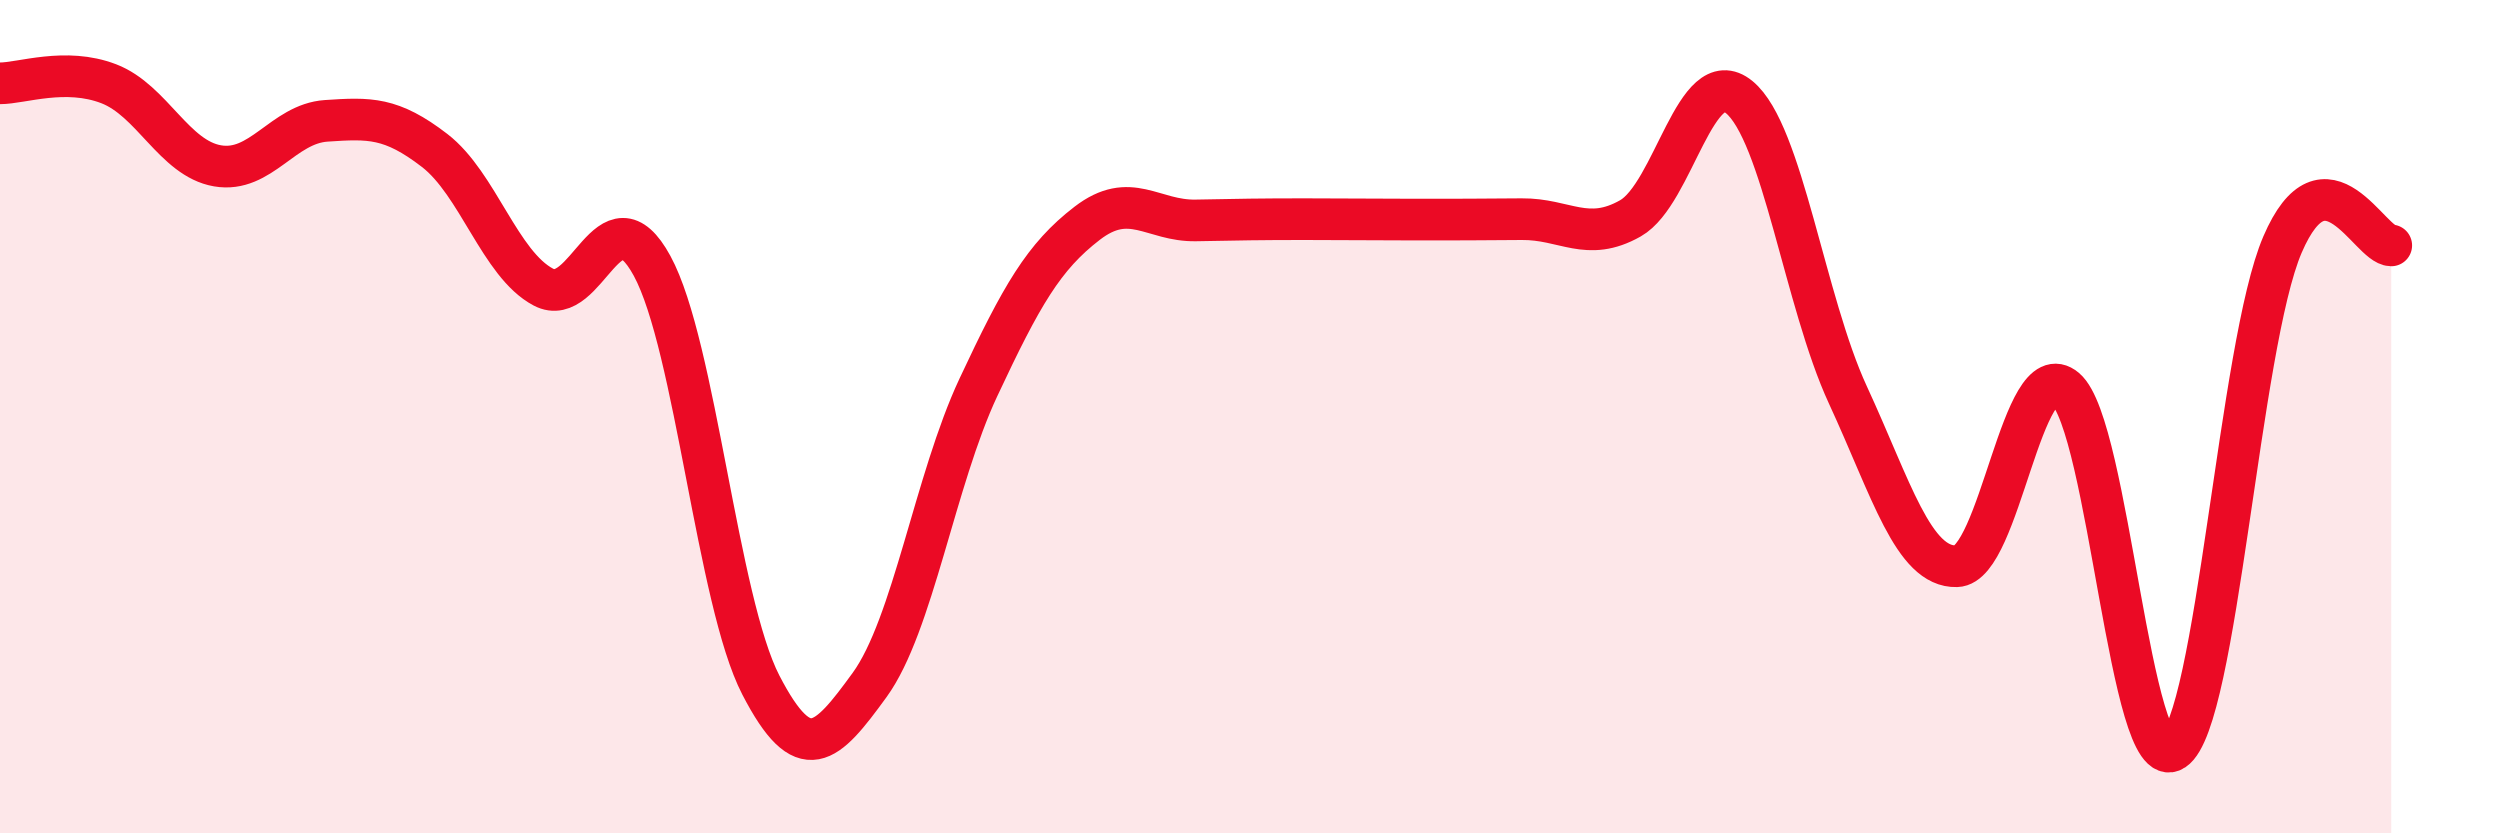 
    <svg width="60" height="20" viewBox="0 0 60 20" xmlns="http://www.w3.org/2000/svg">
      <path
        d="M 0,2 C 0.52,2 1.57,1.61 2.61,2.01 C 3.65,2.41 4.18,3.8 5.22,3.98 C 6.26,4.16 6.79,2.97 7.83,2.9 C 8.87,2.83 9.39,2.81 10.43,3.61 C 11.47,4.41 12,6.34 13.04,6.89 C 14.08,7.44 14.61,4.47 15.65,6.38 C 16.69,8.29 17.22,14.43 18.26,16.44 C 19.3,18.45 19.83,17.87 20.87,16.44 C 21.91,15.01 22.44,11.52 23.48,9.3 C 24.52,7.08 25.05,6.16 26.09,5.36 C 27.13,4.56 27.66,5.31 28.7,5.29 C 29.74,5.27 30.26,5.26 31.3,5.26 C 32.34,5.26 32.87,5.27 33.91,5.27 C 34.95,5.27 35.48,5.27 36.52,5.26 C 37.56,5.25 38.09,5.83 39.13,5.24 C 40.17,4.65 40.7,1.48 41.74,2.33 C 42.78,3.18 43.31,7.23 44.35,9.48 C 45.39,11.73 45.92,13.62 46.96,13.59 C 48,13.56 48.53,8.45 49.57,9.33 C 50.61,10.21 51.13,18.69 52.17,18 C 53.21,17.31 53.74,8.29 54.78,5.87 C 55.82,3.45 56.87,5.89 57.39,5.89L57.39 20L0 20Z"
        fill="#EB0A25"
        opacity="0.1"
        stroke-linecap="round"
        stroke-linejoin="round"
      />
      <path
        d="M 0,2 C 0.52,2 1.57,1.61 2.61,2.01 C 3.65,2.41 4.18,3.8 5.22,3.98 C 6.26,4.16 6.79,2.97 7.83,2.9 C 8.87,2.83 9.39,2.81 10.43,3.61 C 11.47,4.41 12,6.34 13.04,6.89 C 14.08,7.44 14.61,4.47 15.65,6.38 C 16.69,8.29 17.22,14.43 18.26,16.44 C 19.3,18.45 19.83,17.87 20.87,16.44 C 21.91,15.01 22.44,11.52 23.48,9.3 C 24.52,7.08 25.05,6.16 26.09,5.36 C 27.13,4.56 27.66,5.31 28.7,5.29 C 29.74,5.27 30.26,5.26 31.3,5.26 C 32.34,5.26 32.87,5.27 33.91,5.27 C 34.95,5.27 35.48,5.27 36.52,5.26 C 37.56,5.25 38.09,5.83 39.13,5.24 C 40.17,4.65 40.7,1.48 41.74,2.33 C 42.78,3.18 43.31,7.23 44.35,9.48 C 45.39,11.73 45.92,13.62 46.96,13.59 C 48,13.56 48.53,8.45 49.57,9.33 C 50.61,10.21 51.13,18.69 52.17,18 C 53.21,17.31 53.74,8.29 54.78,5.87 C 55.82,3.45 56.87,5.89 57.39,5.89"
        stroke="#EB0A25"
        stroke-width="1"
        fill="none"
        stroke-linecap="round"
        stroke-linejoin="round"
      />
    </svg>
  